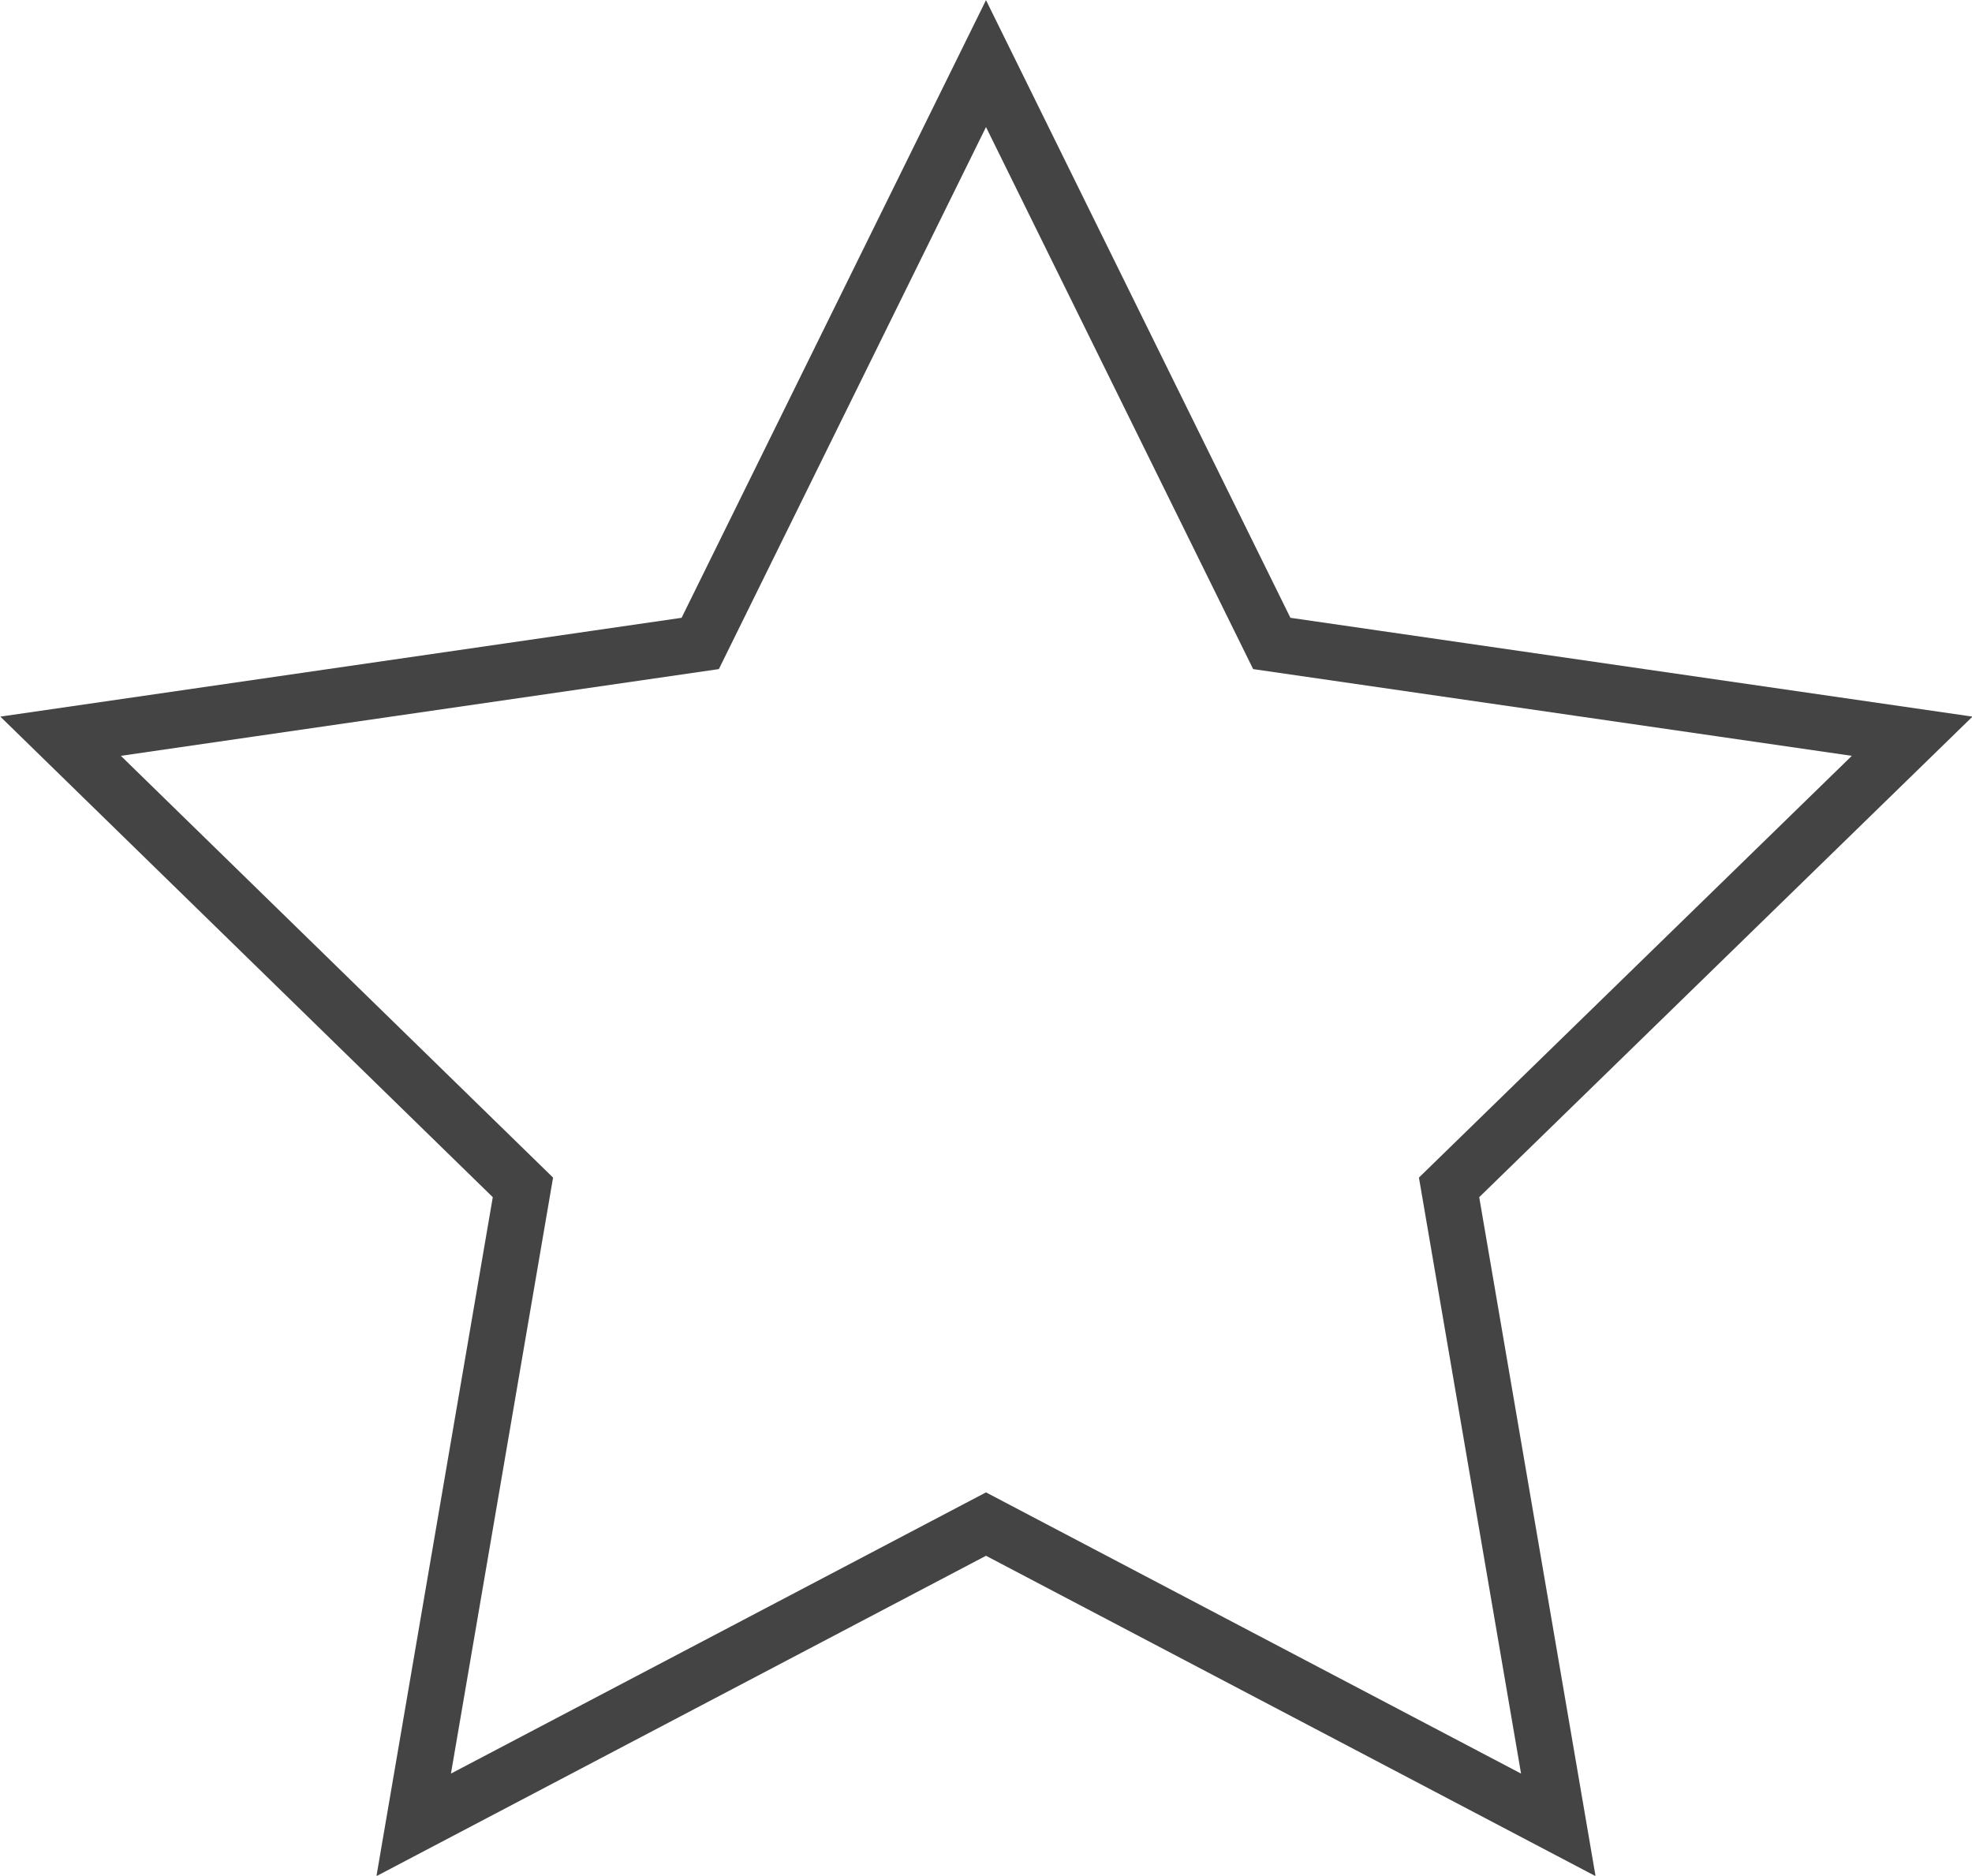 <?xml version="1.0" encoding="UTF-8"?> <svg xmlns="http://www.w3.org/2000/svg" viewBox="0 0 26.36 25.07"><defs><style>.cls-1{fill:none;stroke:#444;stroke-miterlimit:10;stroke-width:0.75px;}</style></defs><title>i_star</title><g id="圖層_2" data-name="圖層 2"><g id="圖層_1-2" data-name="圖層 1"><polygon class="cls-1" points="13.18 0.85 17 8.6 25.56 9.84 19.37 15.87 20.83 24.39 13.18 20.37 5.53 24.39 6.99 15.87 0.81 9.84 9.36 8.6 13.18 0.85"></polygon></g></g></svg> 